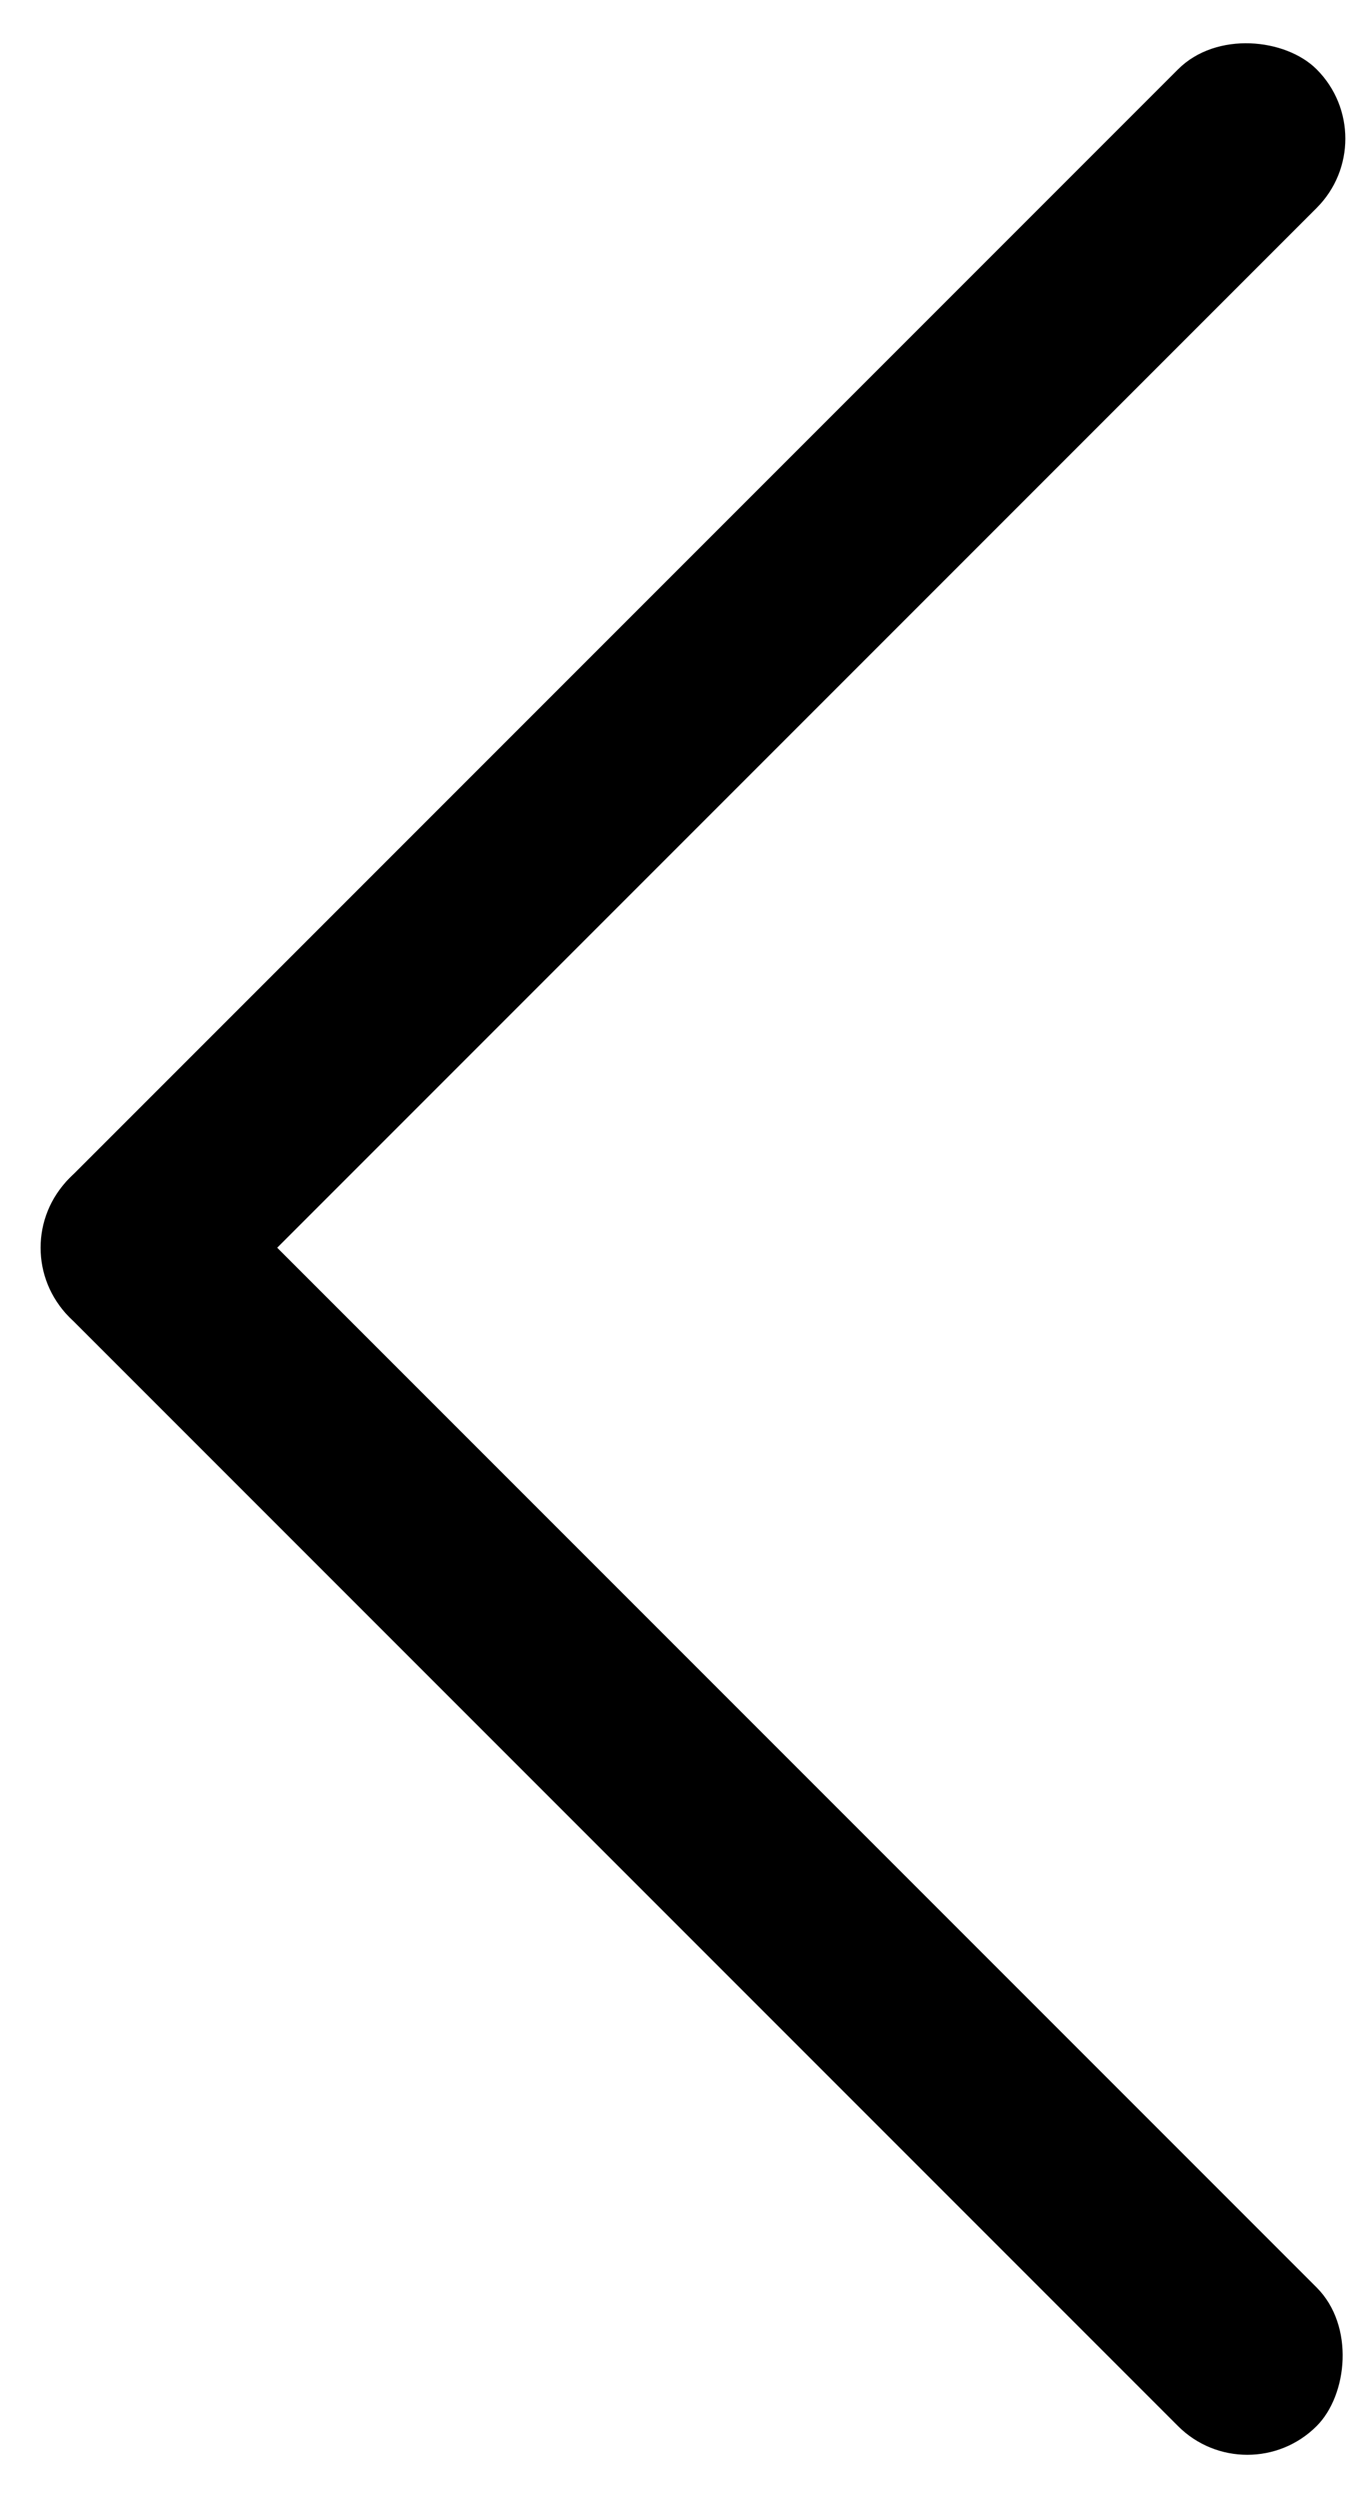 <svg width="28" height="51" viewBox="0 0 28 51" fill="none" xmlns="http://www.w3.org/2000/svg">
<g clip-path="url(#clip0_228_380)">
<rect y="25.456" width="36" height="4" rx="2" transform="rotate(-45 0 25.456)" fill="black"/>
<rect x="2.828" y="22.627" width="36" height="4" rx="2" transform="rotate(45 2.828 22.627)" fill="black"/>
</g>
<defs>
<clipPath id="clip0_228_380">
<rect width="28" height="51" fill="white"/>
</clipPath>
</defs>
</svg>

